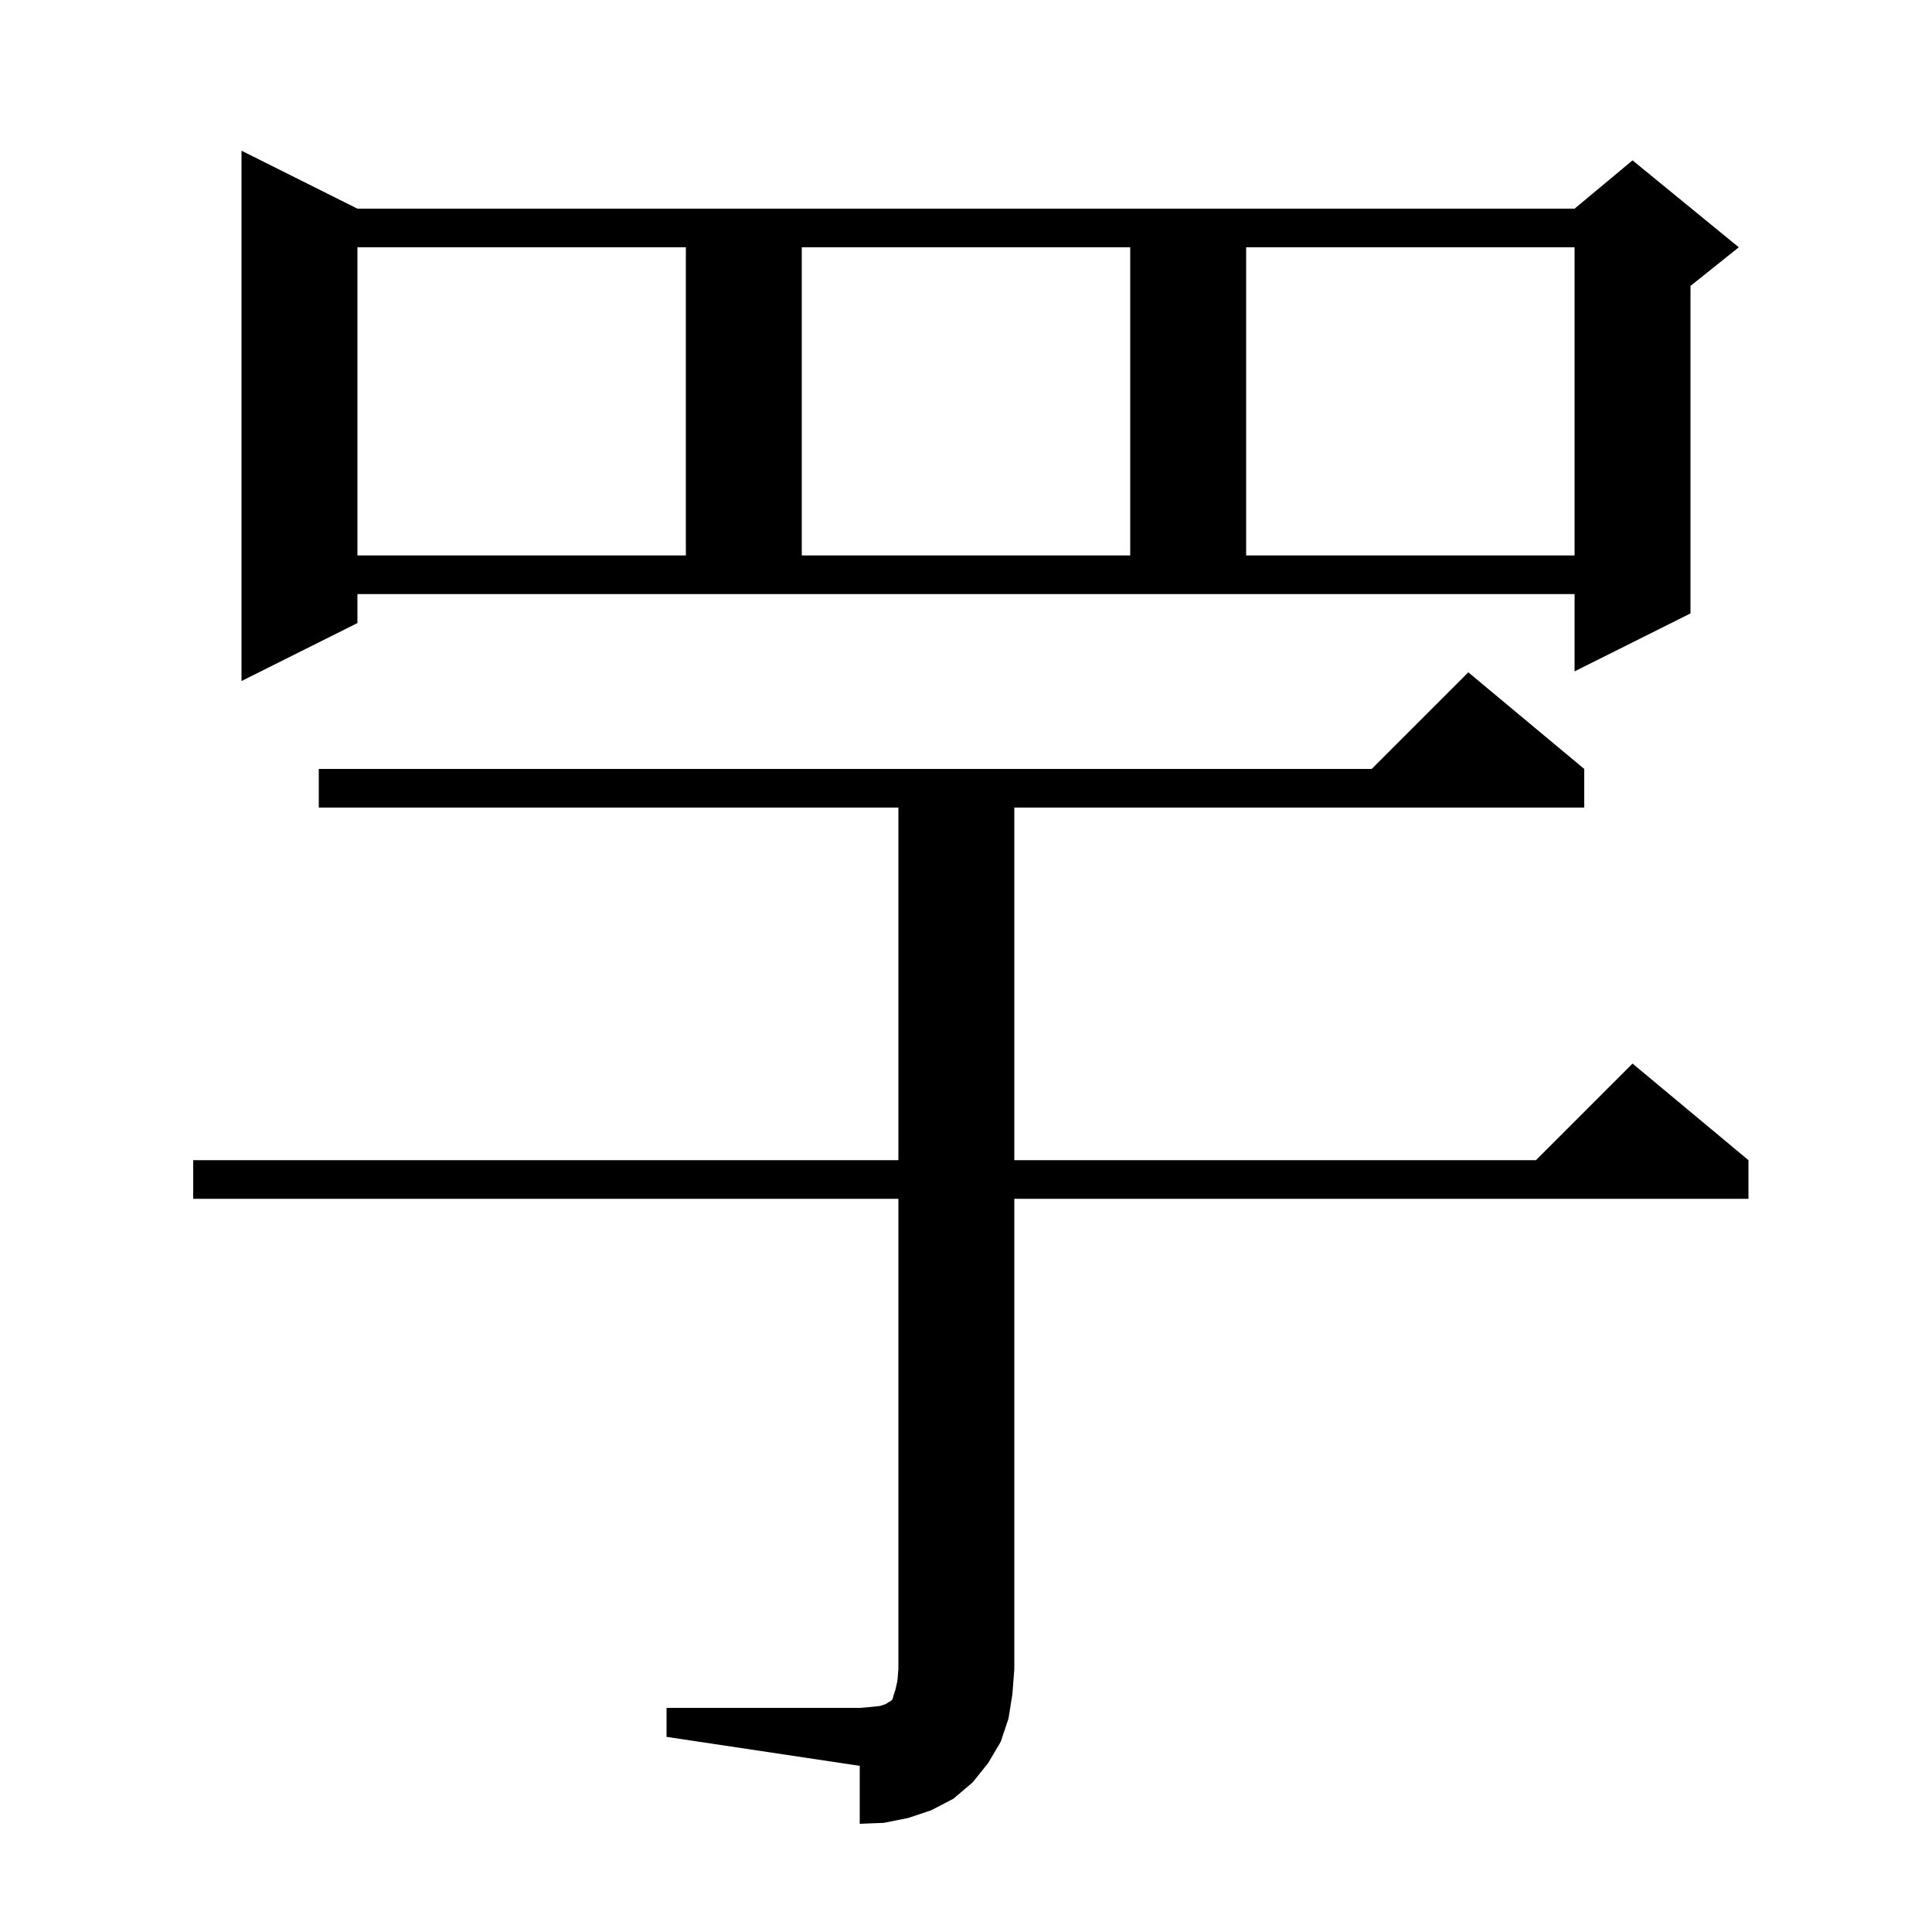 <svg xmlns="http://www.w3.org/2000/svg" xmlns:xlink="http://www.w3.org/1999/xlink" version="1.1" baseProfile="full" viewBox="0 0 200 200" width="200" height="200"><g fill="currentColor"><path d="M 69.0 176.8 L 89.0 176.8 L 90.2 176.7 L 91.1 176.6 L 91.7 176.4 L 92.0 176.2 L 92.2 176.1 L 92.4 175.9 L 92.5 175.5 L 92.7 174.9 L 92.9 174.0 L 93.0 172.8 L 93.0 124.1 L 20.0 124.1 L 20.0 120.1 L 93.0 120.1 L 93.0 83.6 L 33.0 83.6 L 33.0 79.6 L 142.0 79.6 L 152.0 69.6 L 164.0 79.6 L 164.0 83.6 L 105.0 83.6 L 105.0 120.1 L 159.0 120.1 L 169.0 110.1 L 181.0 120.1 L 181.0 124.1 L 105.0 124.1 L 105.0 172.8 L 104.8 175.4 L 104.4 177.9 L 103.6 180.3 L 102.3 182.5 L 100.7 184.5 L 98.7 186.2 L 96.4 187.4 L 94.0 188.2 L 91.5 188.7 L 89.0 188.8 L 89.0 182.8 L 69.0 179.8 Z M 37.0 64.5 L 25.0 70.5 L 25.0 15.6 L 37.0 21.6 L 163.0 21.6 L 169.0 16.6 L 180.0 25.6 L 175.0 29.6 L 175.0 63.5 L 163.0 69.5 L 163.0 61.5 L 37.0 61.5 Z M 37.0 25.6 L 37.0 57.5 L 71.0 57.5 L 71.0 25.6 Z M 83.0 25.6 L 83.0 57.5 L 117.0 57.5 L 117.0 25.6 Z M 129.0 25.6 L 129.0 57.5 L 163.0 57.5 L 163.0 25.6 Z "/></g></svg>